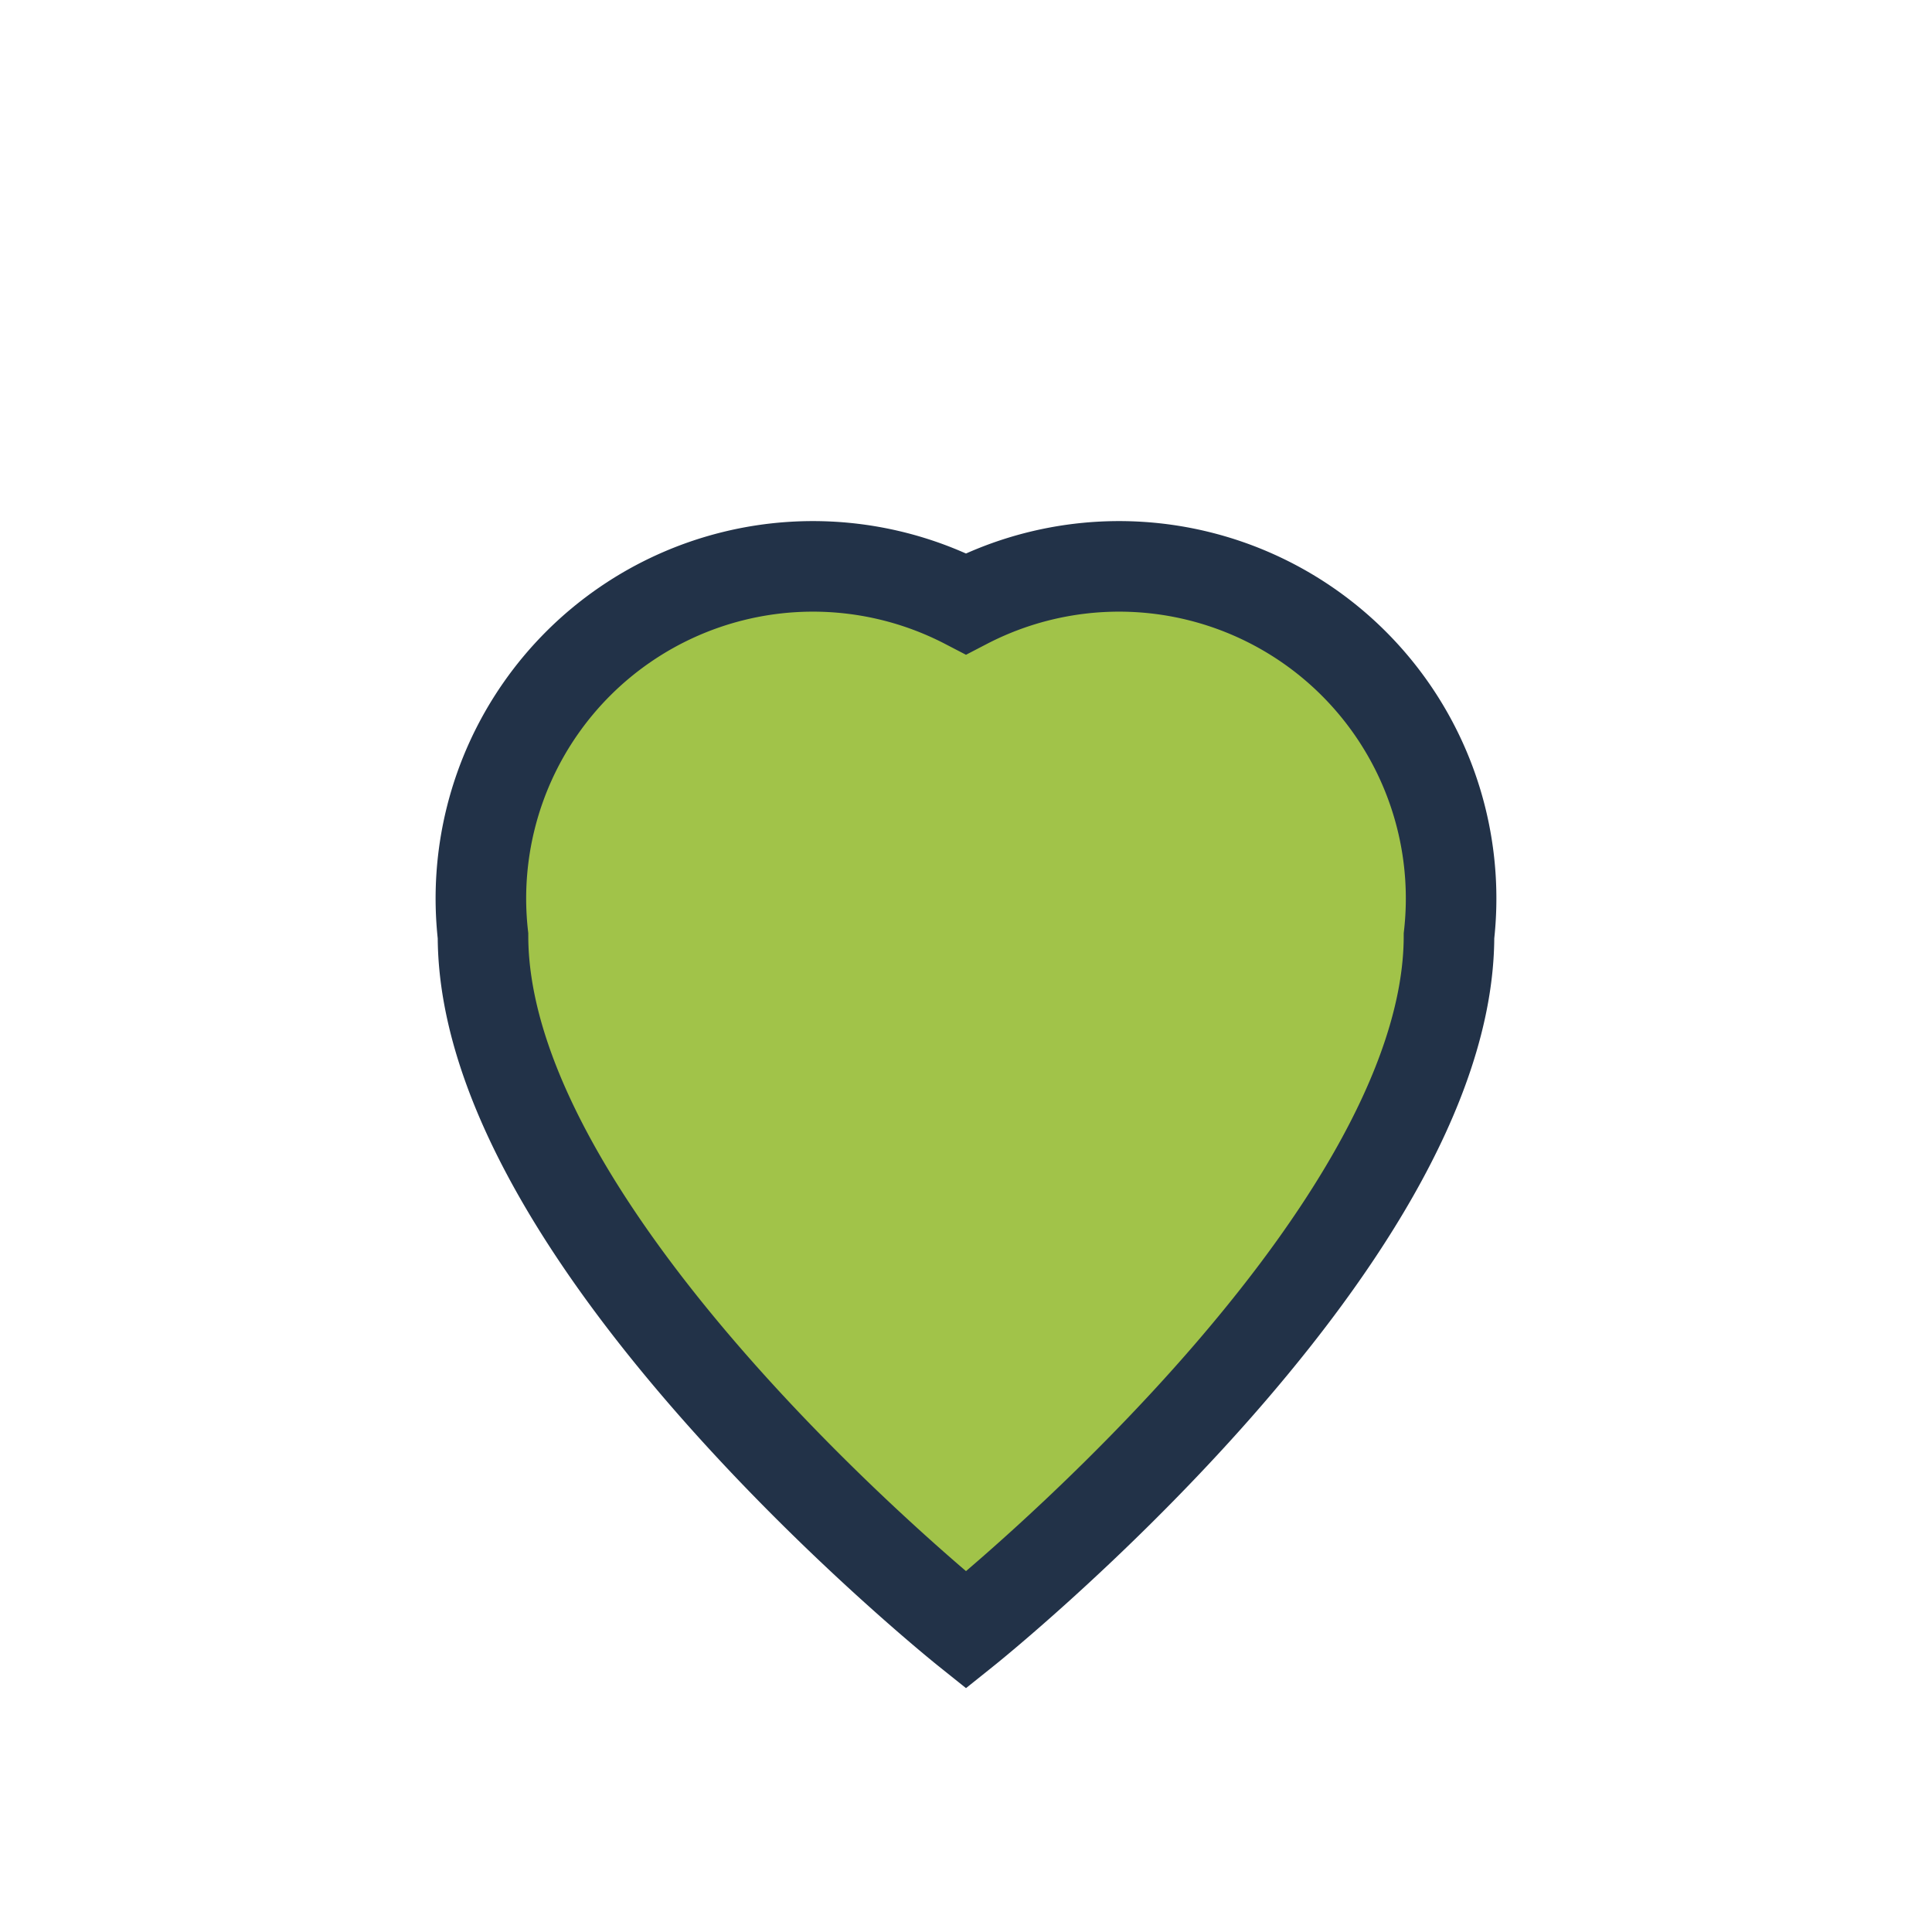 <?xml version="1.0" encoding="UTF-8"?>
<svg xmlns="http://www.w3.org/2000/svg" width="32" height="32" viewBox="0 0 32 32"><path d="M16 27s-8-6.4-8-11.5A5.5 5.5 0 0116 10a5.5 5.5 0 018 5.5C24 20.6 16 27 16 27z" fill="#A1C349" stroke="#223248" stroke-width="1.5"/></svg>